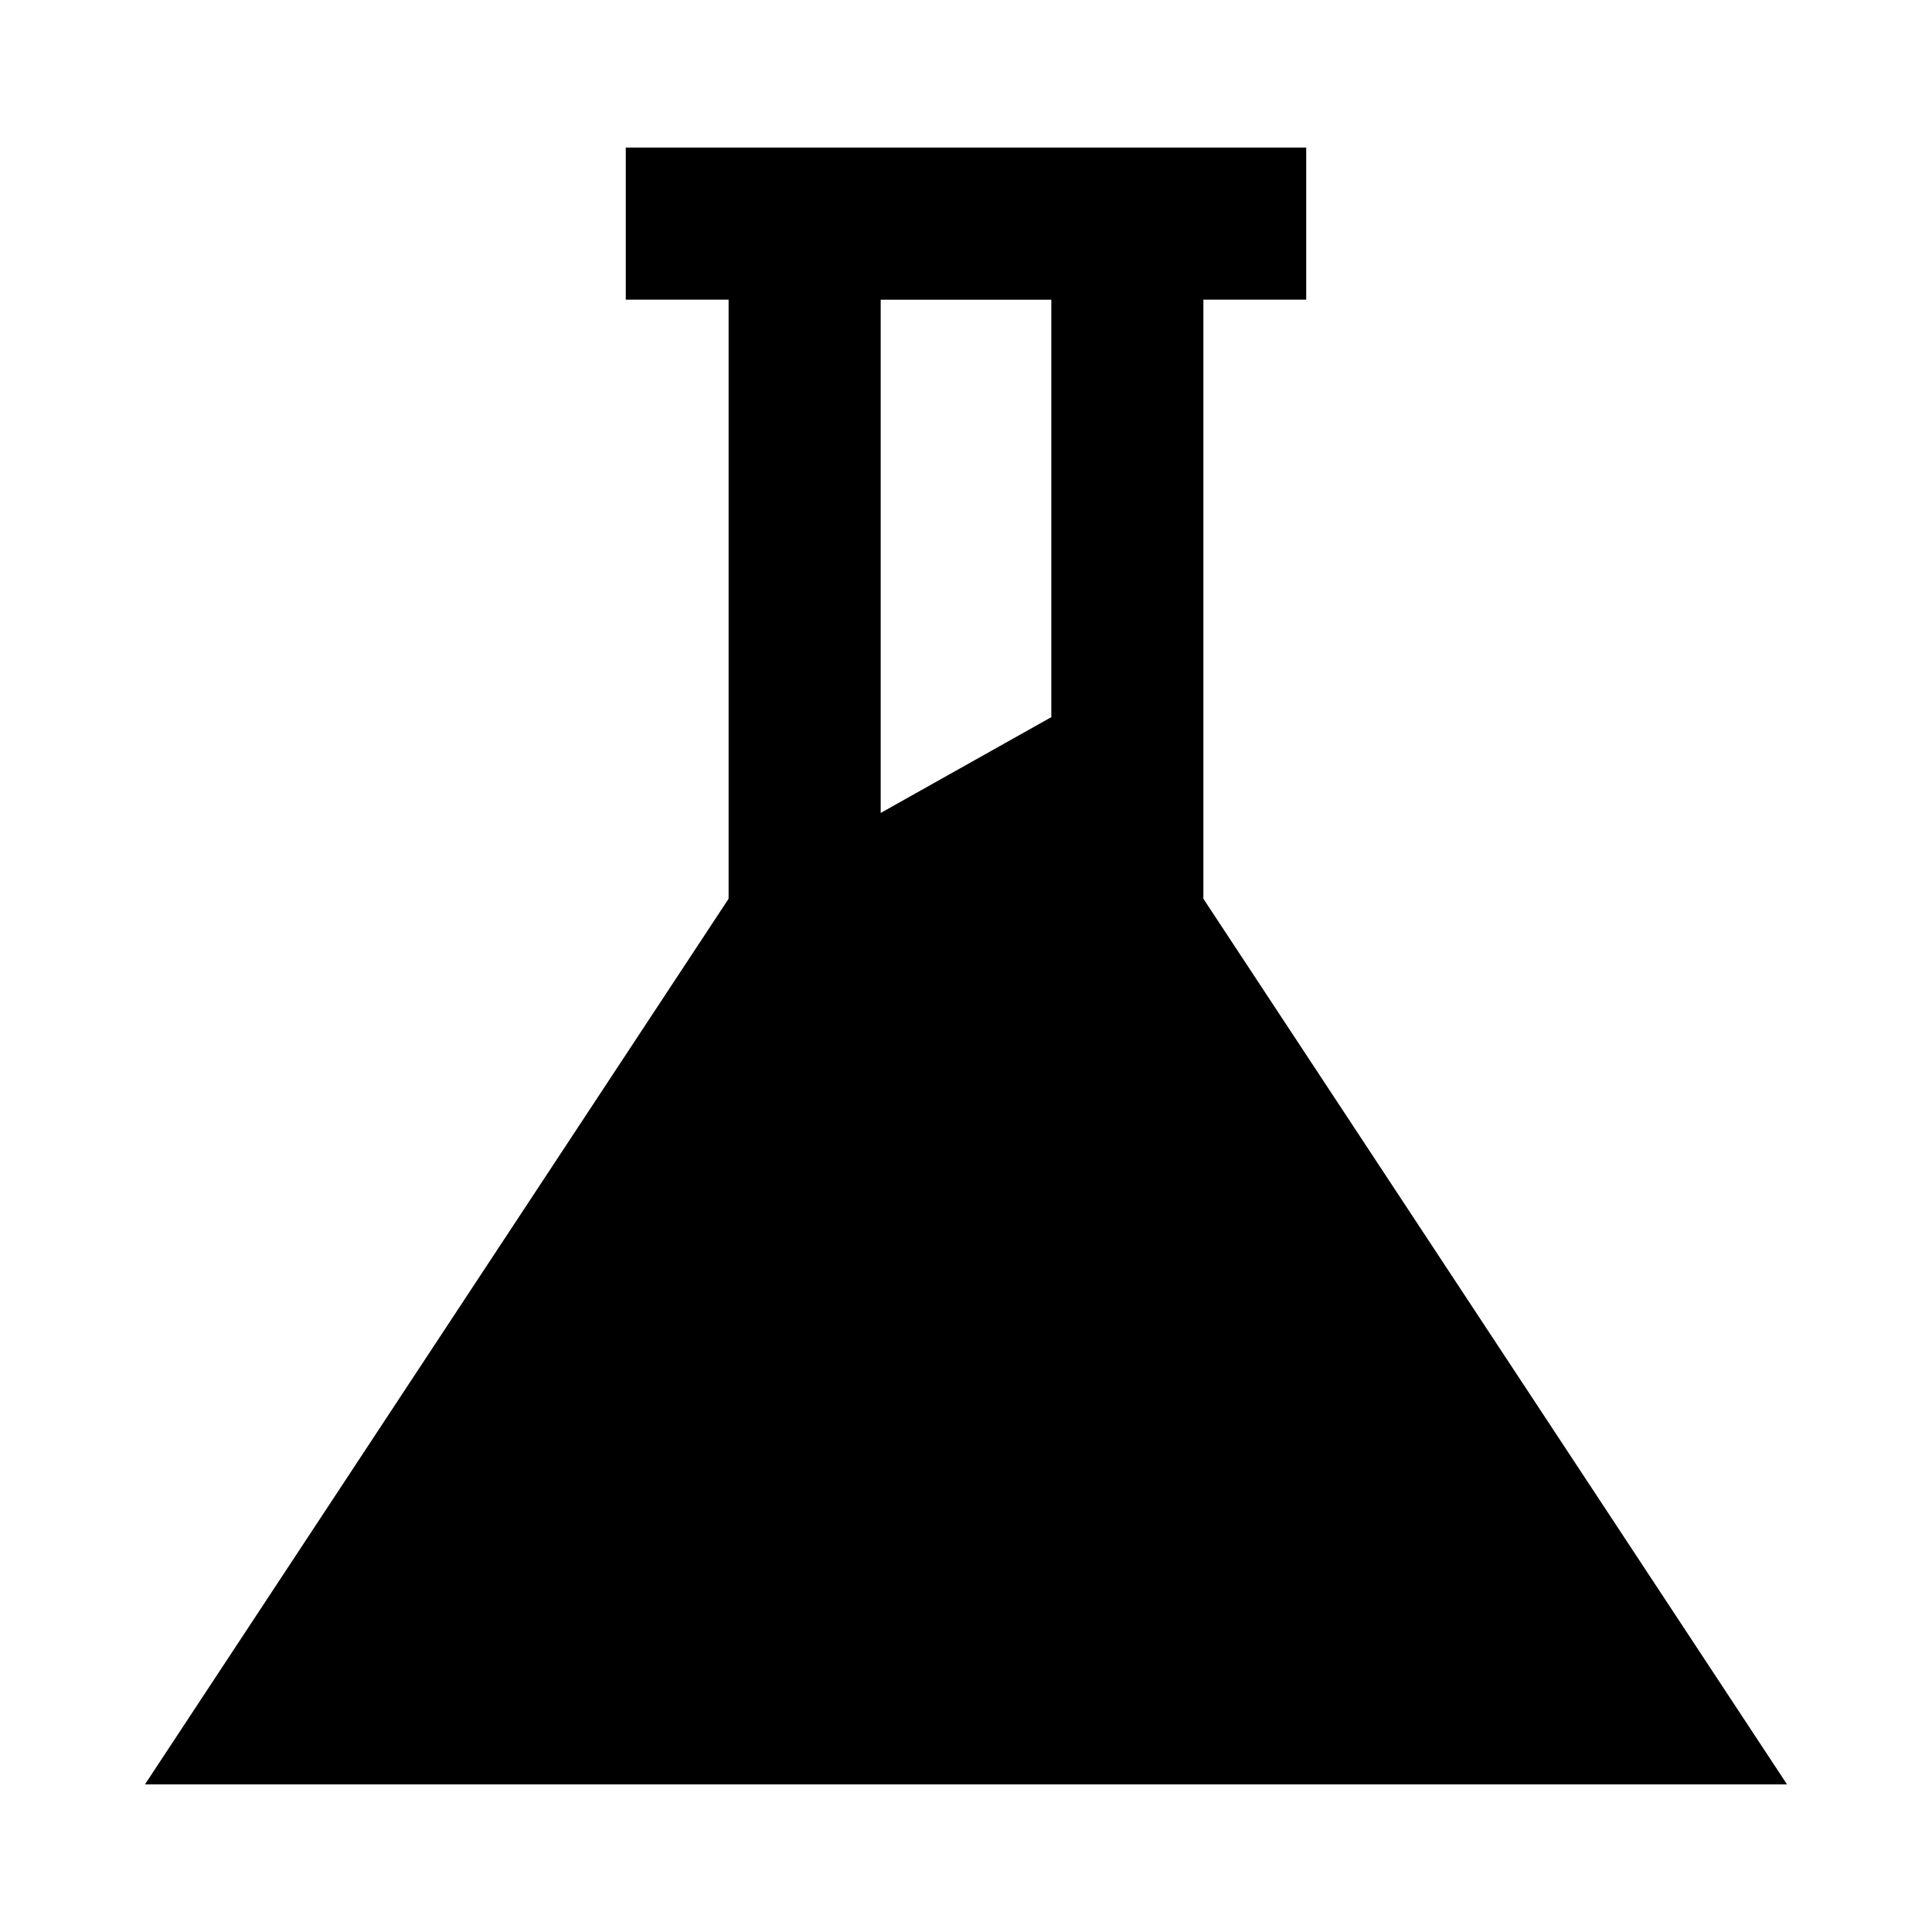 <?xml version="1.0" encoding="UTF-8"?>
<!-- Uploaded to: ICON Repo, www.svgrepo.com, Generator: ICON Repo Mixer Tools -->
<svg fill="#000000" width="800px" height="800px" version="1.1" viewBox="144 144 512 512" xmlns="http://www.w3.org/2000/svg">
 <path d="m182.42 616.88h435.16l-154.67-234.7v-158.77h27.246v-40.305h-180.32v40.305h27.246v158.77zm240.19-393.46v110.63l-45.219 25.387v-136.02z"/>
</svg>